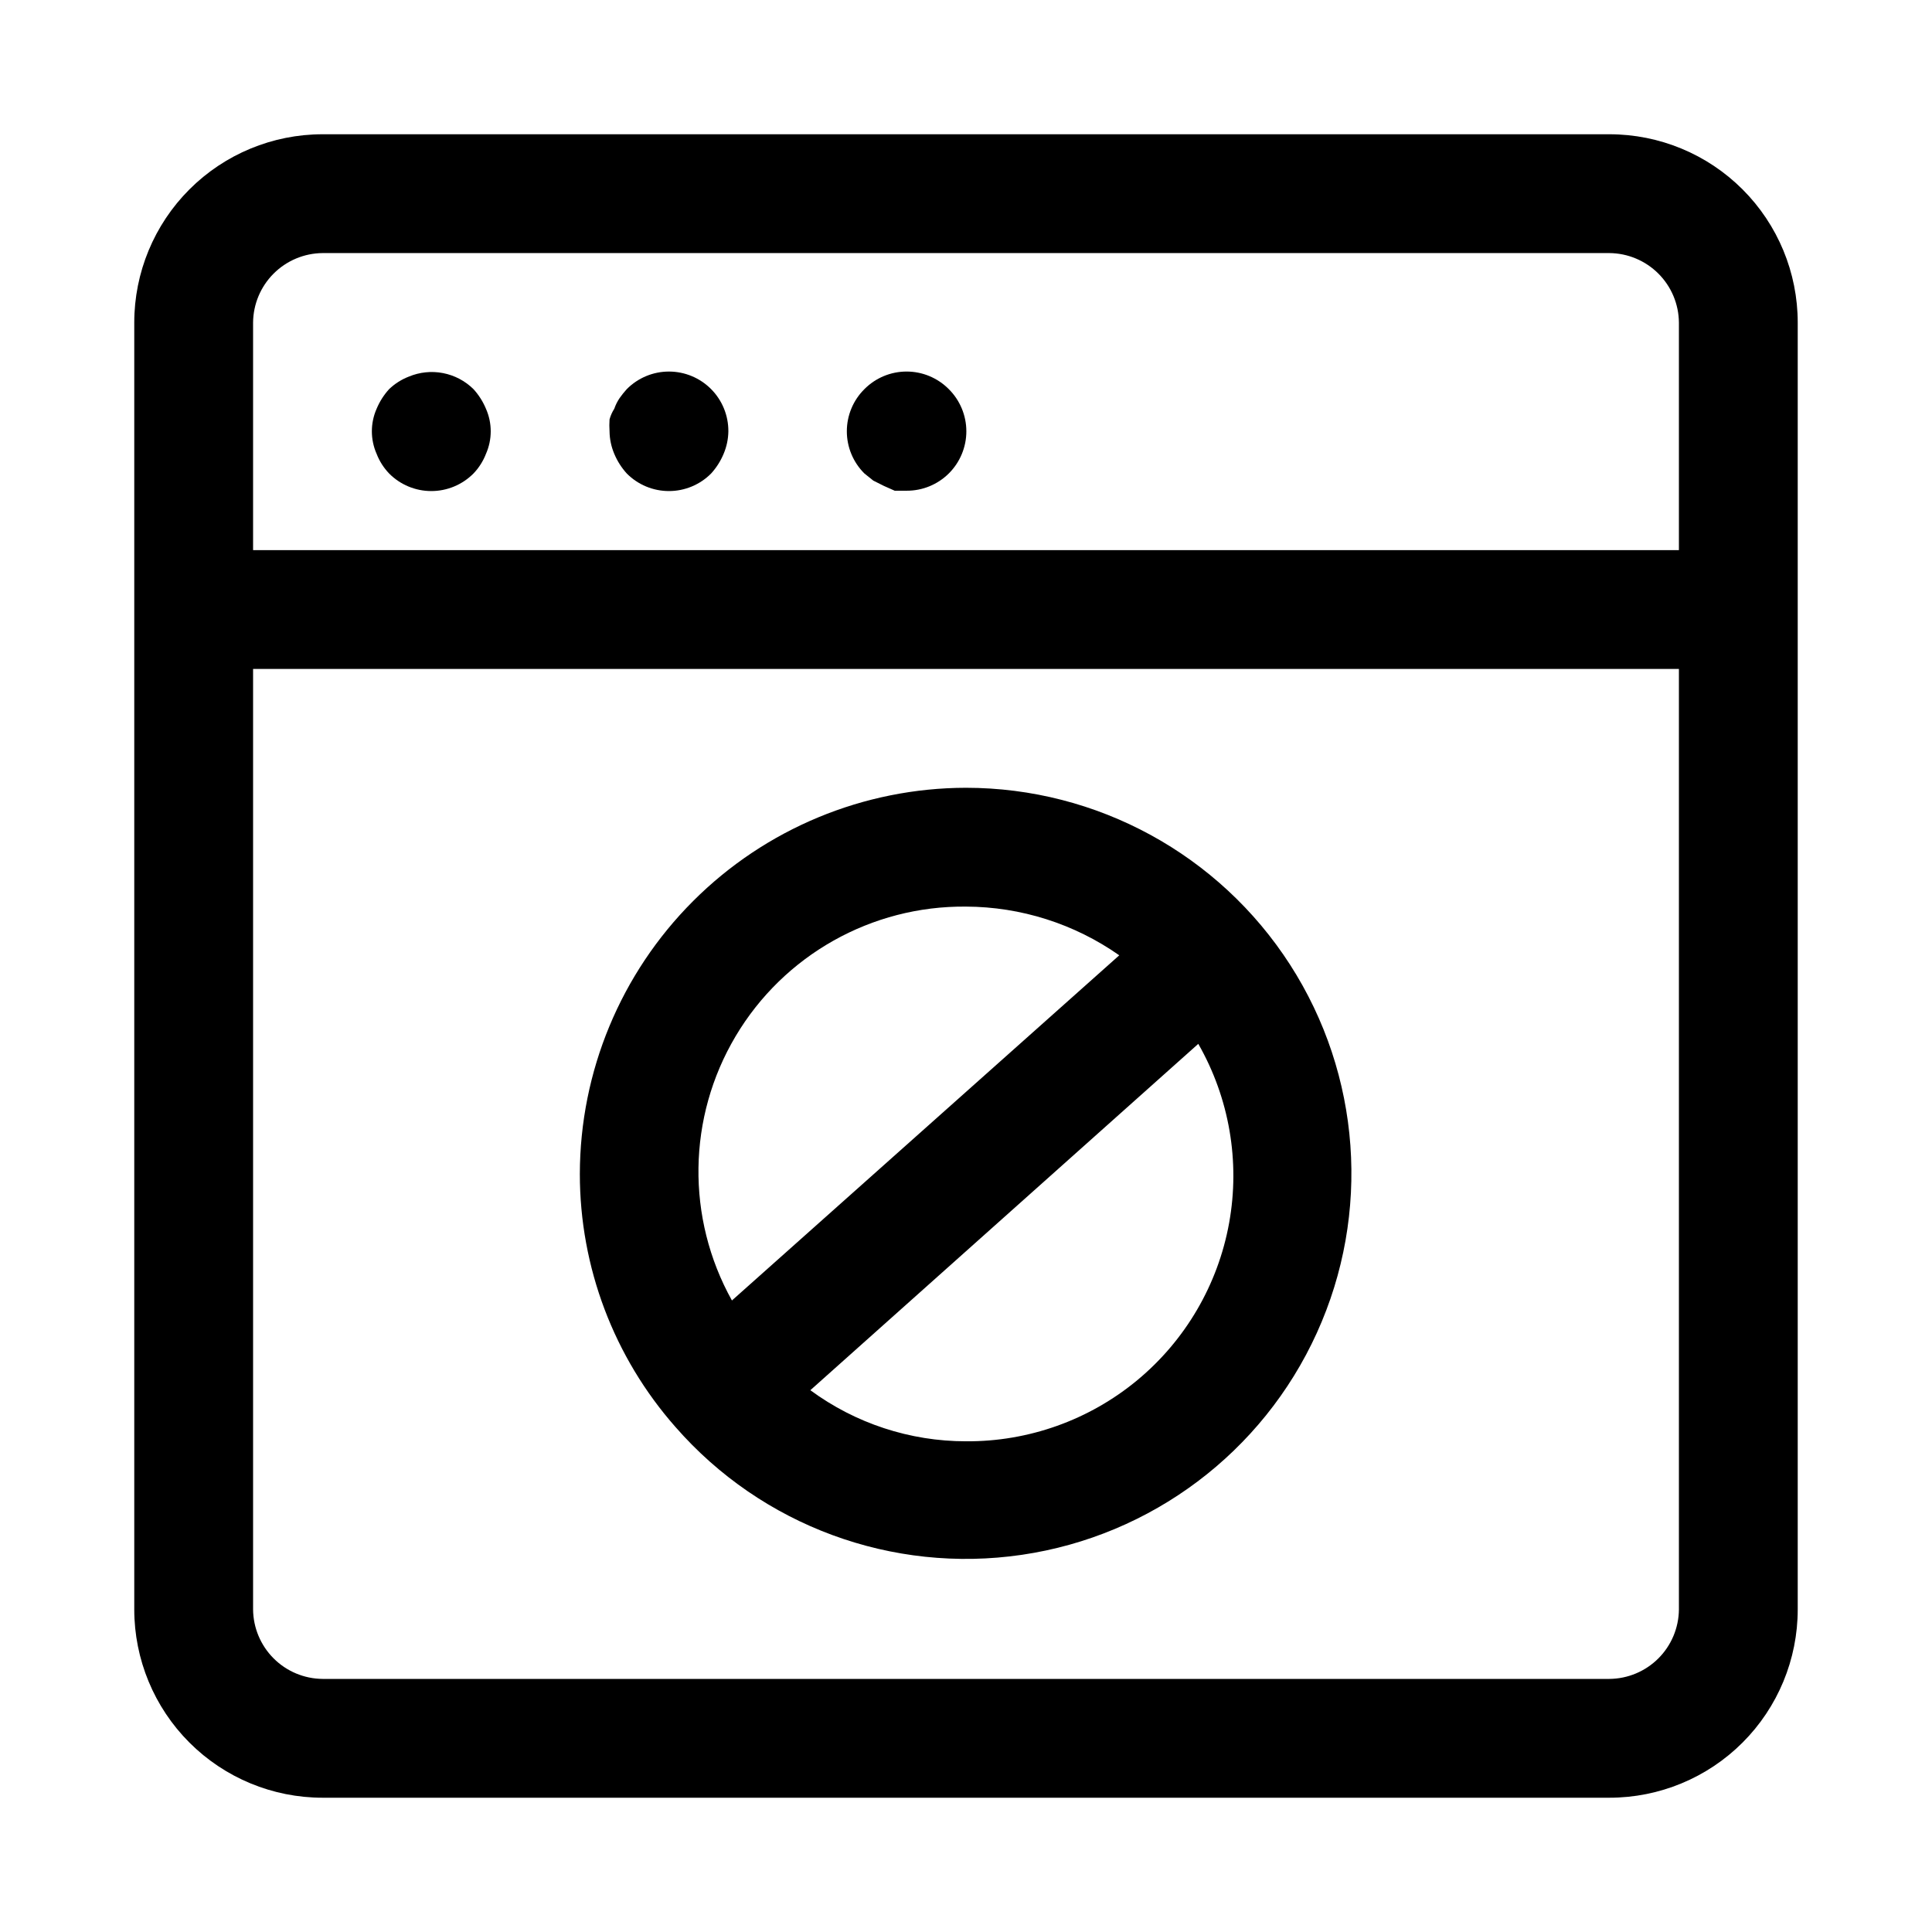 <?xml version="1.0" encoding="UTF-8"?>
<!-- Uploaded to: ICON Repo, www.iconrepo.com, Generator: ICON Repo Mixer Tools -->
<svg fill="#000000" width="800px" height="800px" version="1.1" viewBox="144 144 512 512" xmlns="http://www.w3.org/2000/svg">
 <g>
  <path d="m570.51 179.58h-341.02c-13.238 0-25.934 5.258-35.293 14.617s-14.617 22.055-14.617 35.293v341.02c0 13.234 5.258 25.93 14.617 35.289s22.055 14.617 35.293 14.617h341.02c13.234 0 25.93-5.258 35.289-14.617s14.617-22.055 14.617-35.289v-341.02c0-13.238-5.258-25.934-14.617-35.293s-22.055-14.617-35.289-14.617zm-341.02 31.488h341.02c4.871 0.039 9.531 1.996 12.98 5.441 3.445 3.445 5.398 8.105 5.438 12.98v60.297h-377.86v-60.297c0.039-4.875 1.996-9.535 5.441-12.98 3.445-3.445 8.105-5.402 12.98-5.441zm341.02 377.86h-341.02c-4.875-0.039-9.535-1.992-12.98-5.438-3.445-3.449-5.402-8.109-5.441-12.98v-249.23h377.86v249.23c-0.039 4.871-1.992 9.531-5.438 12.98-3.449 3.445-8.109 5.398-12.98 5.438z"/>
  <path d="m247.12 269.48c2.953 2.981 6.981 4.656 11.176 4.656 4.199 0 8.223-1.676 11.18-4.656 1.434-1.496 2.559-3.262 3.305-5.195 1.688-3.812 1.688-8.156 0-11.965-0.797-1.91-1.914-3.668-3.305-5.195-2.215-2.188-5.027-3.664-8.078-4.254-3.055-0.59-6.215-0.258-9.082 0.945-1.934 0.75-3.699 1.875-5.195 3.309-1.391 1.527-2.512 3.285-3.309 5.195-1.684 3.809-1.684 8.152 0 11.965 0.75 1.934 1.875 3.699 3.309 5.195z"/>
  <path d="m310.1 269.48c2.953 2.981 6.981 4.656 11.176 4.656 4.199 0 8.223-1.676 11.18-4.656 1.391-1.531 2.508-3.289 3.305-5.195 0.809-1.895 1.234-3.926 1.262-5.984 0.023-4.191-1.625-8.223-4.586-11.195-2.957-2.973-6.977-4.641-11.172-4.641-4.195 0.004-8.211 1.68-11.164 4.66-0.68 0.746-1.309 1.535-1.891 2.359-0.598 0.879-1.074 1.832-1.418 2.836-0.562 0.871-0.988 1.828-1.258 2.832-0.07 1.051-0.07 2.102 0 3.148 0.023 2.059 0.453 4.09 1.258 5.984 0.797 1.906 1.918 3.664 3.309 5.195z"/>
  <path d="m375.44 271.37 2.832 1.418 2.836 1.258h3.148c4.195 0.023 8.223-1.625 11.195-4.582 2.973-2.961 4.644-6.981 4.641-11.176-0.004-4.191-1.68-8.211-4.656-11.164-2.957-2.981-6.981-4.66-11.18-4.66-4.199 0-8.223 1.68-11.176 4.66-2.984 2.953-4.66 6.981-4.66 11.176 0 4.199 1.676 8.223 4.66 11.18z"/>
  <path d="m400 352.77c-27.129 0.043-53.137 10.836-72.316 30.02-19.184 19.184-29.98 45.188-30.02 72.316-0.004 24.699 9.012 48.547 25.348 67.07 22.852 26.156 57.422 38.914 91.789 33.867 34.363-5.043 63.812-27.199 78.18-58.82 14.371-31.617 11.695-68.371-7.106-97.578-18.797-29.203-51.145-46.859-85.875-46.875zm0 31.488c14.539 0.055 28.715 4.559 40.617 12.91l-102.65 91.473h0.004c-12.176-21.855-11.801-48.535 0.98-70.039 12.777-21.504 36.035-34.586 61.051-34.344zm0 141.7c-14.844 0.004-29.297-4.742-41.25-13.539l102.81-91.789v0.004c8.23 14.379 11.121 31.203 8.164 47.508-2.957 16.301-11.57 31.039-24.324 41.617-12.754 10.574-28.832 16.312-45.398 16.199z"/>
 </g>
</svg>
